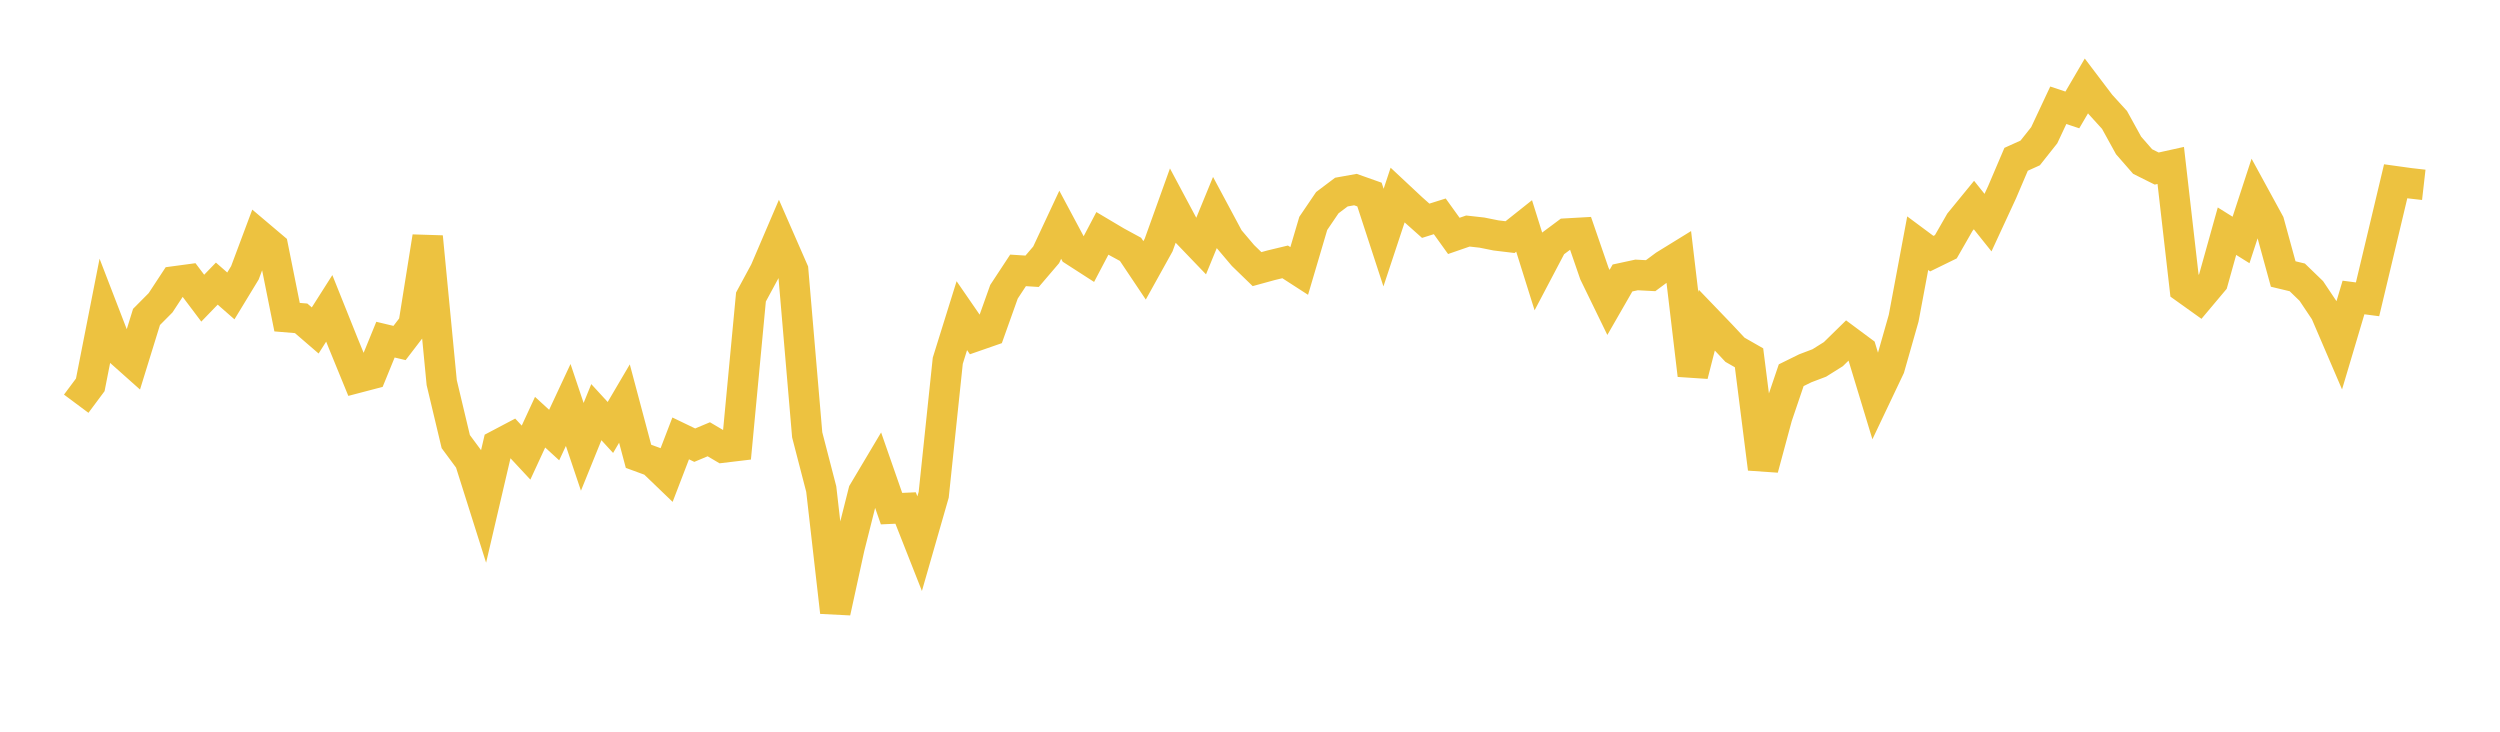 <svg width="164" height="48" xmlns="http://www.w3.org/2000/svg" xmlns:xlink="http://www.w3.org/1999/xlink"><path fill="none" stroke="rgb(237,194,64)" stroke-width="2" d="M5,26.484L5.922,25.246L6.844,20.56L7.766,22.951L8.689,23.773L9.611,20.791L10.533,19.863L11.455,18.459L12.377,18.335L13.299,19.56L14.222,18.605L15.144,19.412L16.066,17.896L16.988,15.431L17.91,16.211L18.832,20.806L19.754,20.882L20.677,21.678L21.599,20.228L22.521,22.529L23.443,24.781L24.365,24.539L25.287,22.281L26.21,22.501L27.132,21.298L28.054,15.533L28.976,25.098L29.898,28.969L30.82,30.215L31.743,33.136L32.665,29.186L33.587,28.7L34.509,29.691L35.431,27.696L36.353,28.54L37.275,26.566L38.198,29.312L39.12,27.038L40.042,28.042L40.964,26.473L41.886,29.934L42.808,30.272L43.731,31.159L44.653,28.759L45.575,29.203L46.497,28.816L47.419,29.36L48.341,29.25L49.263,19.484L50.186,17.776L51.108,15.622L52.03,17.729L52.952,28.524L53.874,32.084L54.796,40.159L55.719,35.931L56.641,32.272L57.563,30.723L58.485,33.367L59.407,33.325L60.329,35.664L61.251,32.455L62.174,23.666L63.096,20.707L64.018,22.045L64.94,21.724L65.862,19.139L66.784,17.737L67.707,17.796L68.629,16.716L69.551,14.744L70.473,16.469L71.395,17.063L72.317,15.309L73.24,15.857L74.162,16.358L75.084,17.735L76.006,16.075L76.928,13.509L77.85,15.237L78.772,16.197L79.695,13.949L80.617,15.671L81.539,16.76L82.461,17.654L83.383,17.401L84.305,17.179L85.228,17.775L86.15,14.655L87.072,13.296L87.994,12.601L88.916,12.436L89.838,12.763L90.76,15.587L91.683,12.799L92.605,13.661L93.527,14.482L94.449,14.192L95.371,15.475L96.293,15.156L97.216,15.259L98.138,15.444L99.06,15.555L99.982,14.822L100.904,17.763L101.826,16.011L102.749,15.323L103.671,15.271L104.593,17.945L105.515,19.839L106.437,18.235L107.359,18.036L108.281,18.084L109.204,17.399L110.126,16.831L111.048,24.61L111.97,21.001L112.892,21.96L113.814,22.944L114.737,23.472L115.659,30.748L116.581,27.331L117.503,24.614L118.425,24.16L119.347,23.81L120.269,23.232L121.192,22.328L122.114,23.013L123.036,26.052L123.958,24.111L124.88,20.874L125.802,15.953L126.725,16.639L127.647,16.188L128.569,14.579L129.491,13.451L130.413,14.604L131.335,12.612L132.257,10.45L133.18,10.033L134.102,8.87L135.024,6.905L135.946,7.212L136.868,5.637L137.79,6.854L138.713,7.868L139.635,9.541L140.557,10.597L141.479,11.057L142.401,10.853L143.323,18.904L144.246,19.564L145.168,18.467L146.09,15.166L147.012,15.742L147.934,12.922L148.856,14.611L149.778,17.975L150.701,18.196L151.623,19.088L152.545,20.467L153.467,22.614L154.389,19.515L155.311,19.636L156.234,15.767L157.156,11.892L158.078,12.02L159,12.125"></path></svg>